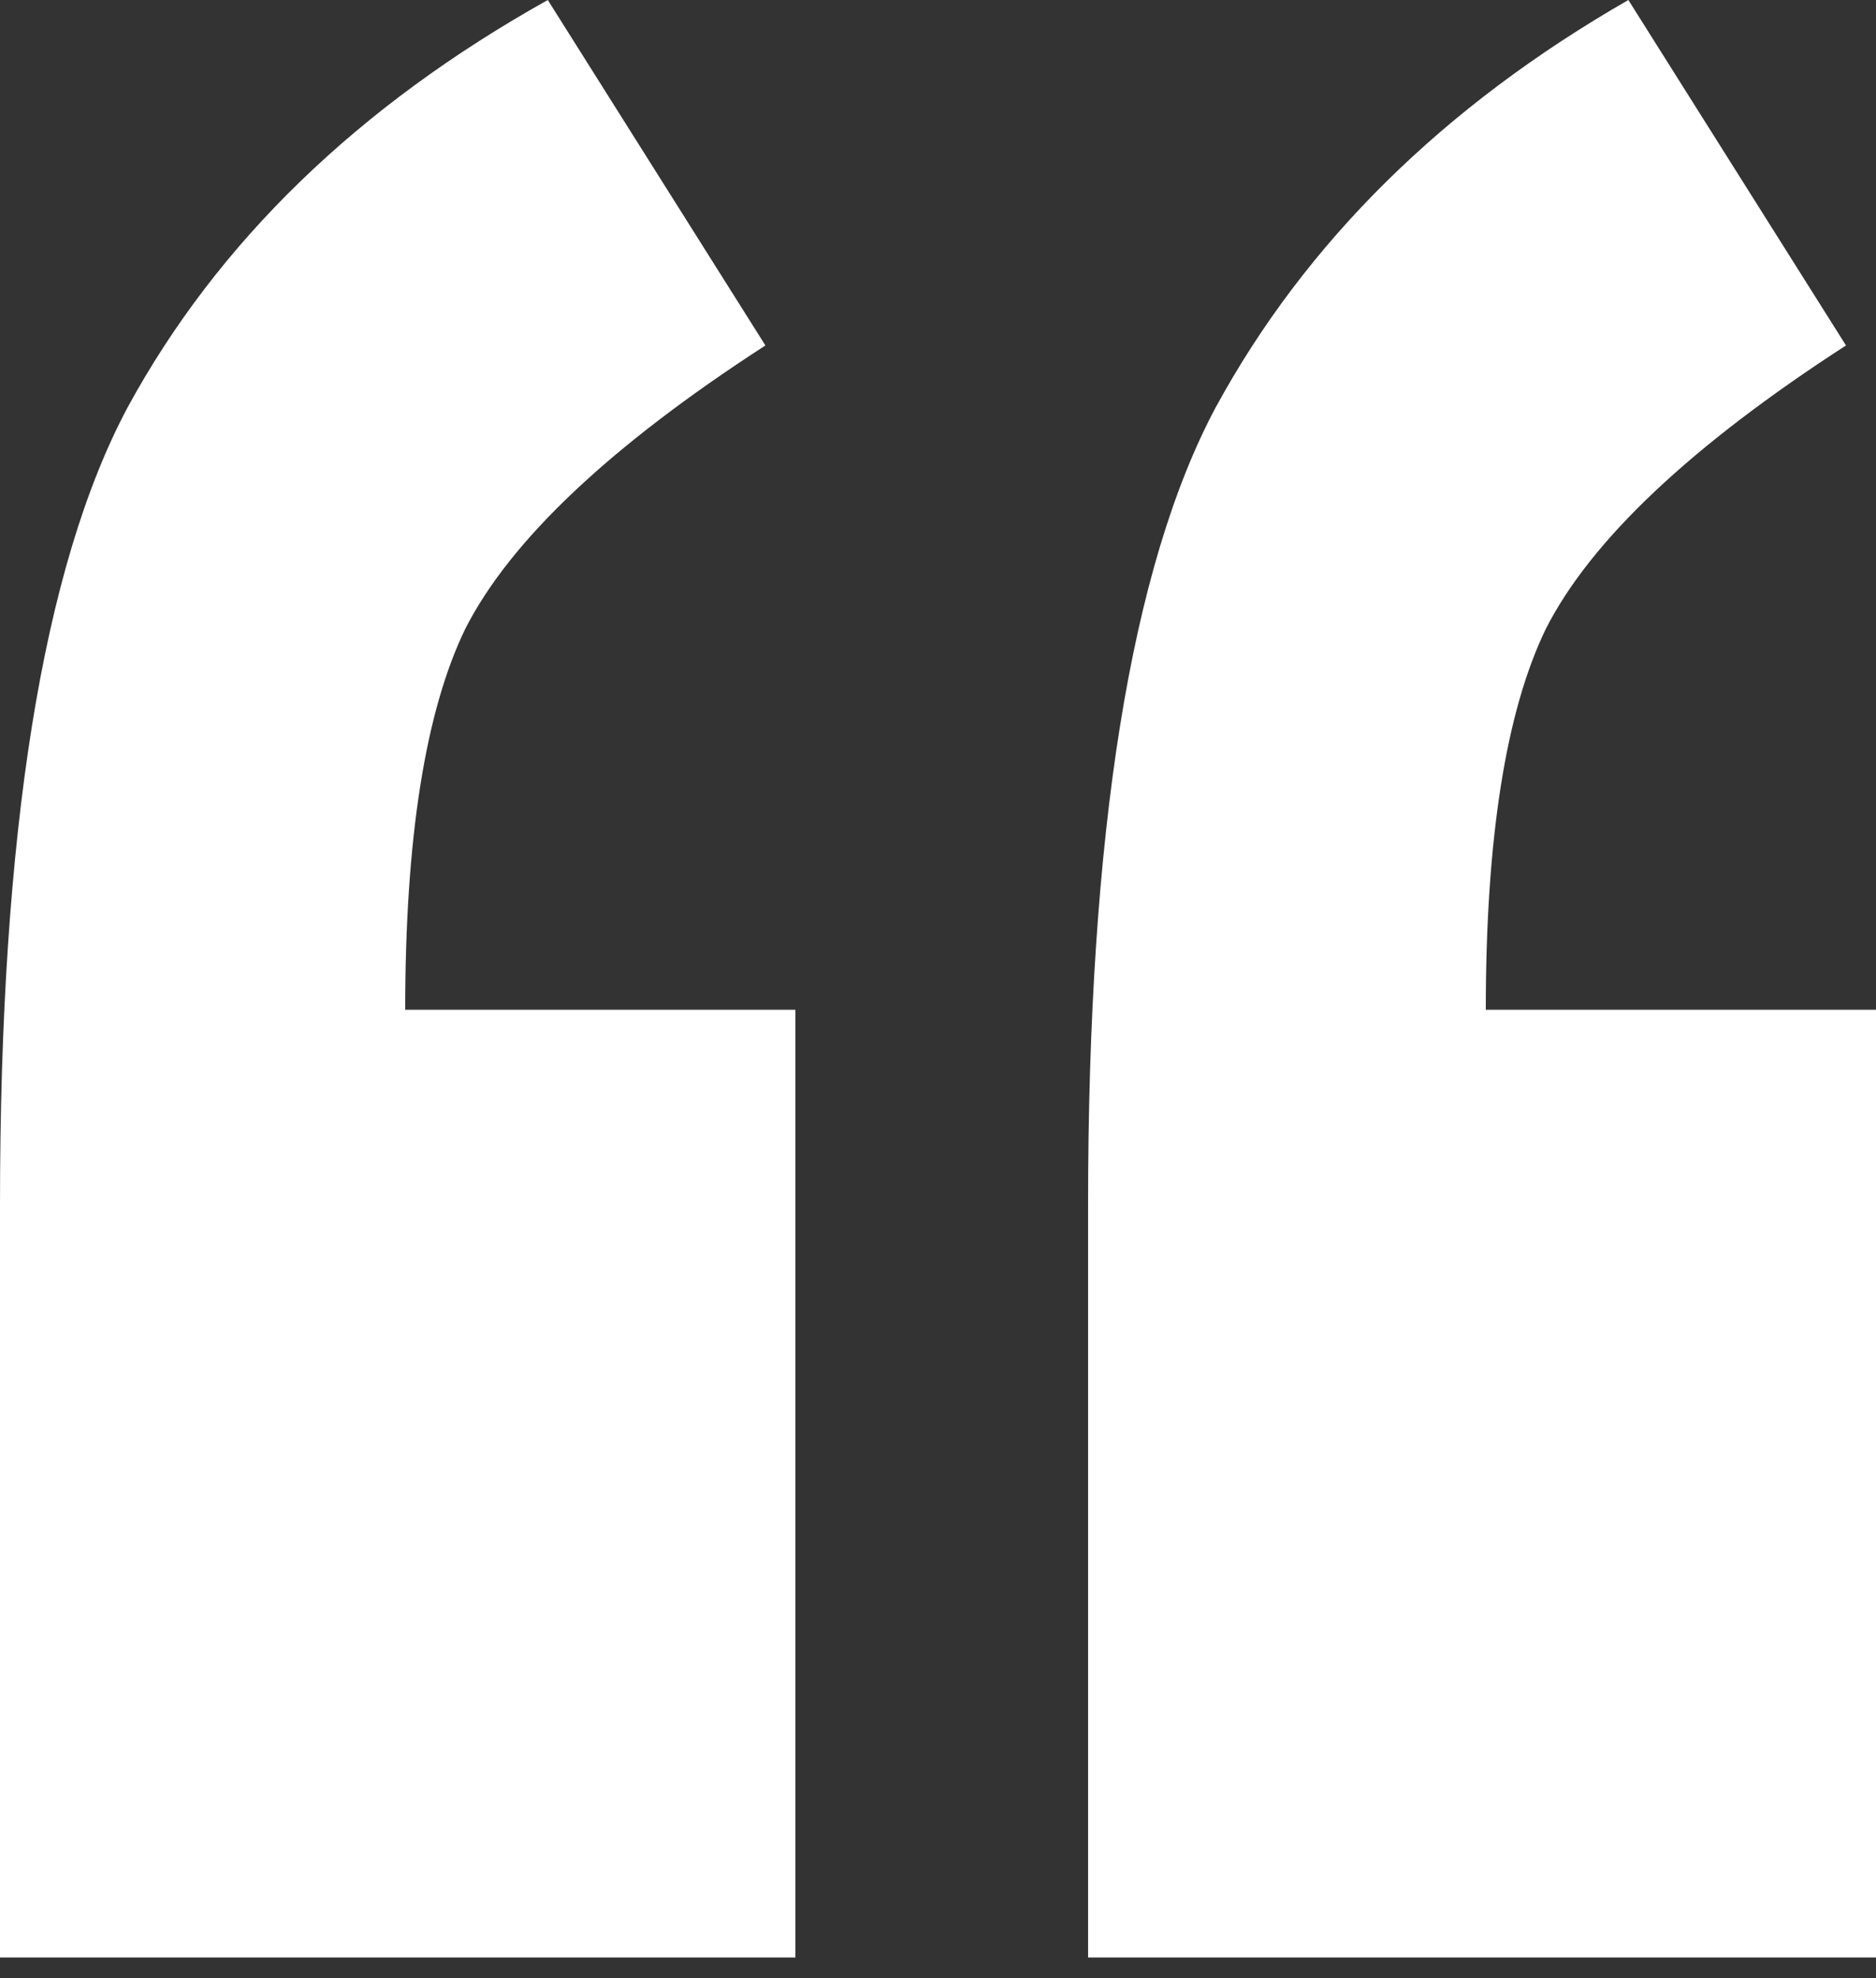 <svg xmlns="http://www.w3.org/2000/svg" width="55" height="58" viewBox="0 0 55 58" fill="none"><rect x="0" y="0" width="55" height="58" fill="#333333" stroke="none"/><path d="M0 35.318C0 24.411 1.247 16.62 3.74 11.946C6.38 7.098 10.487 3.116 16.06 0L22.44 10.128C17.893 13.071 14.96 15.841 13.64 18.438C12.467 20.862 11.88 24.584 11.88 29.605H23.32V57.391H0V35.318ZM31.9 35.318C31.9 24.411 33.147 16.62 35.64 11.946C38.28 7.098 42.313 3.116 47.74 0L54.12 10.128C49.573 13.071 46.64 15.841 45.32 18.438C44.147 20.862 43.56 24.584 43.56 29.605H55V57.391H31.9V35.318Z" fill="white"></path></svg>